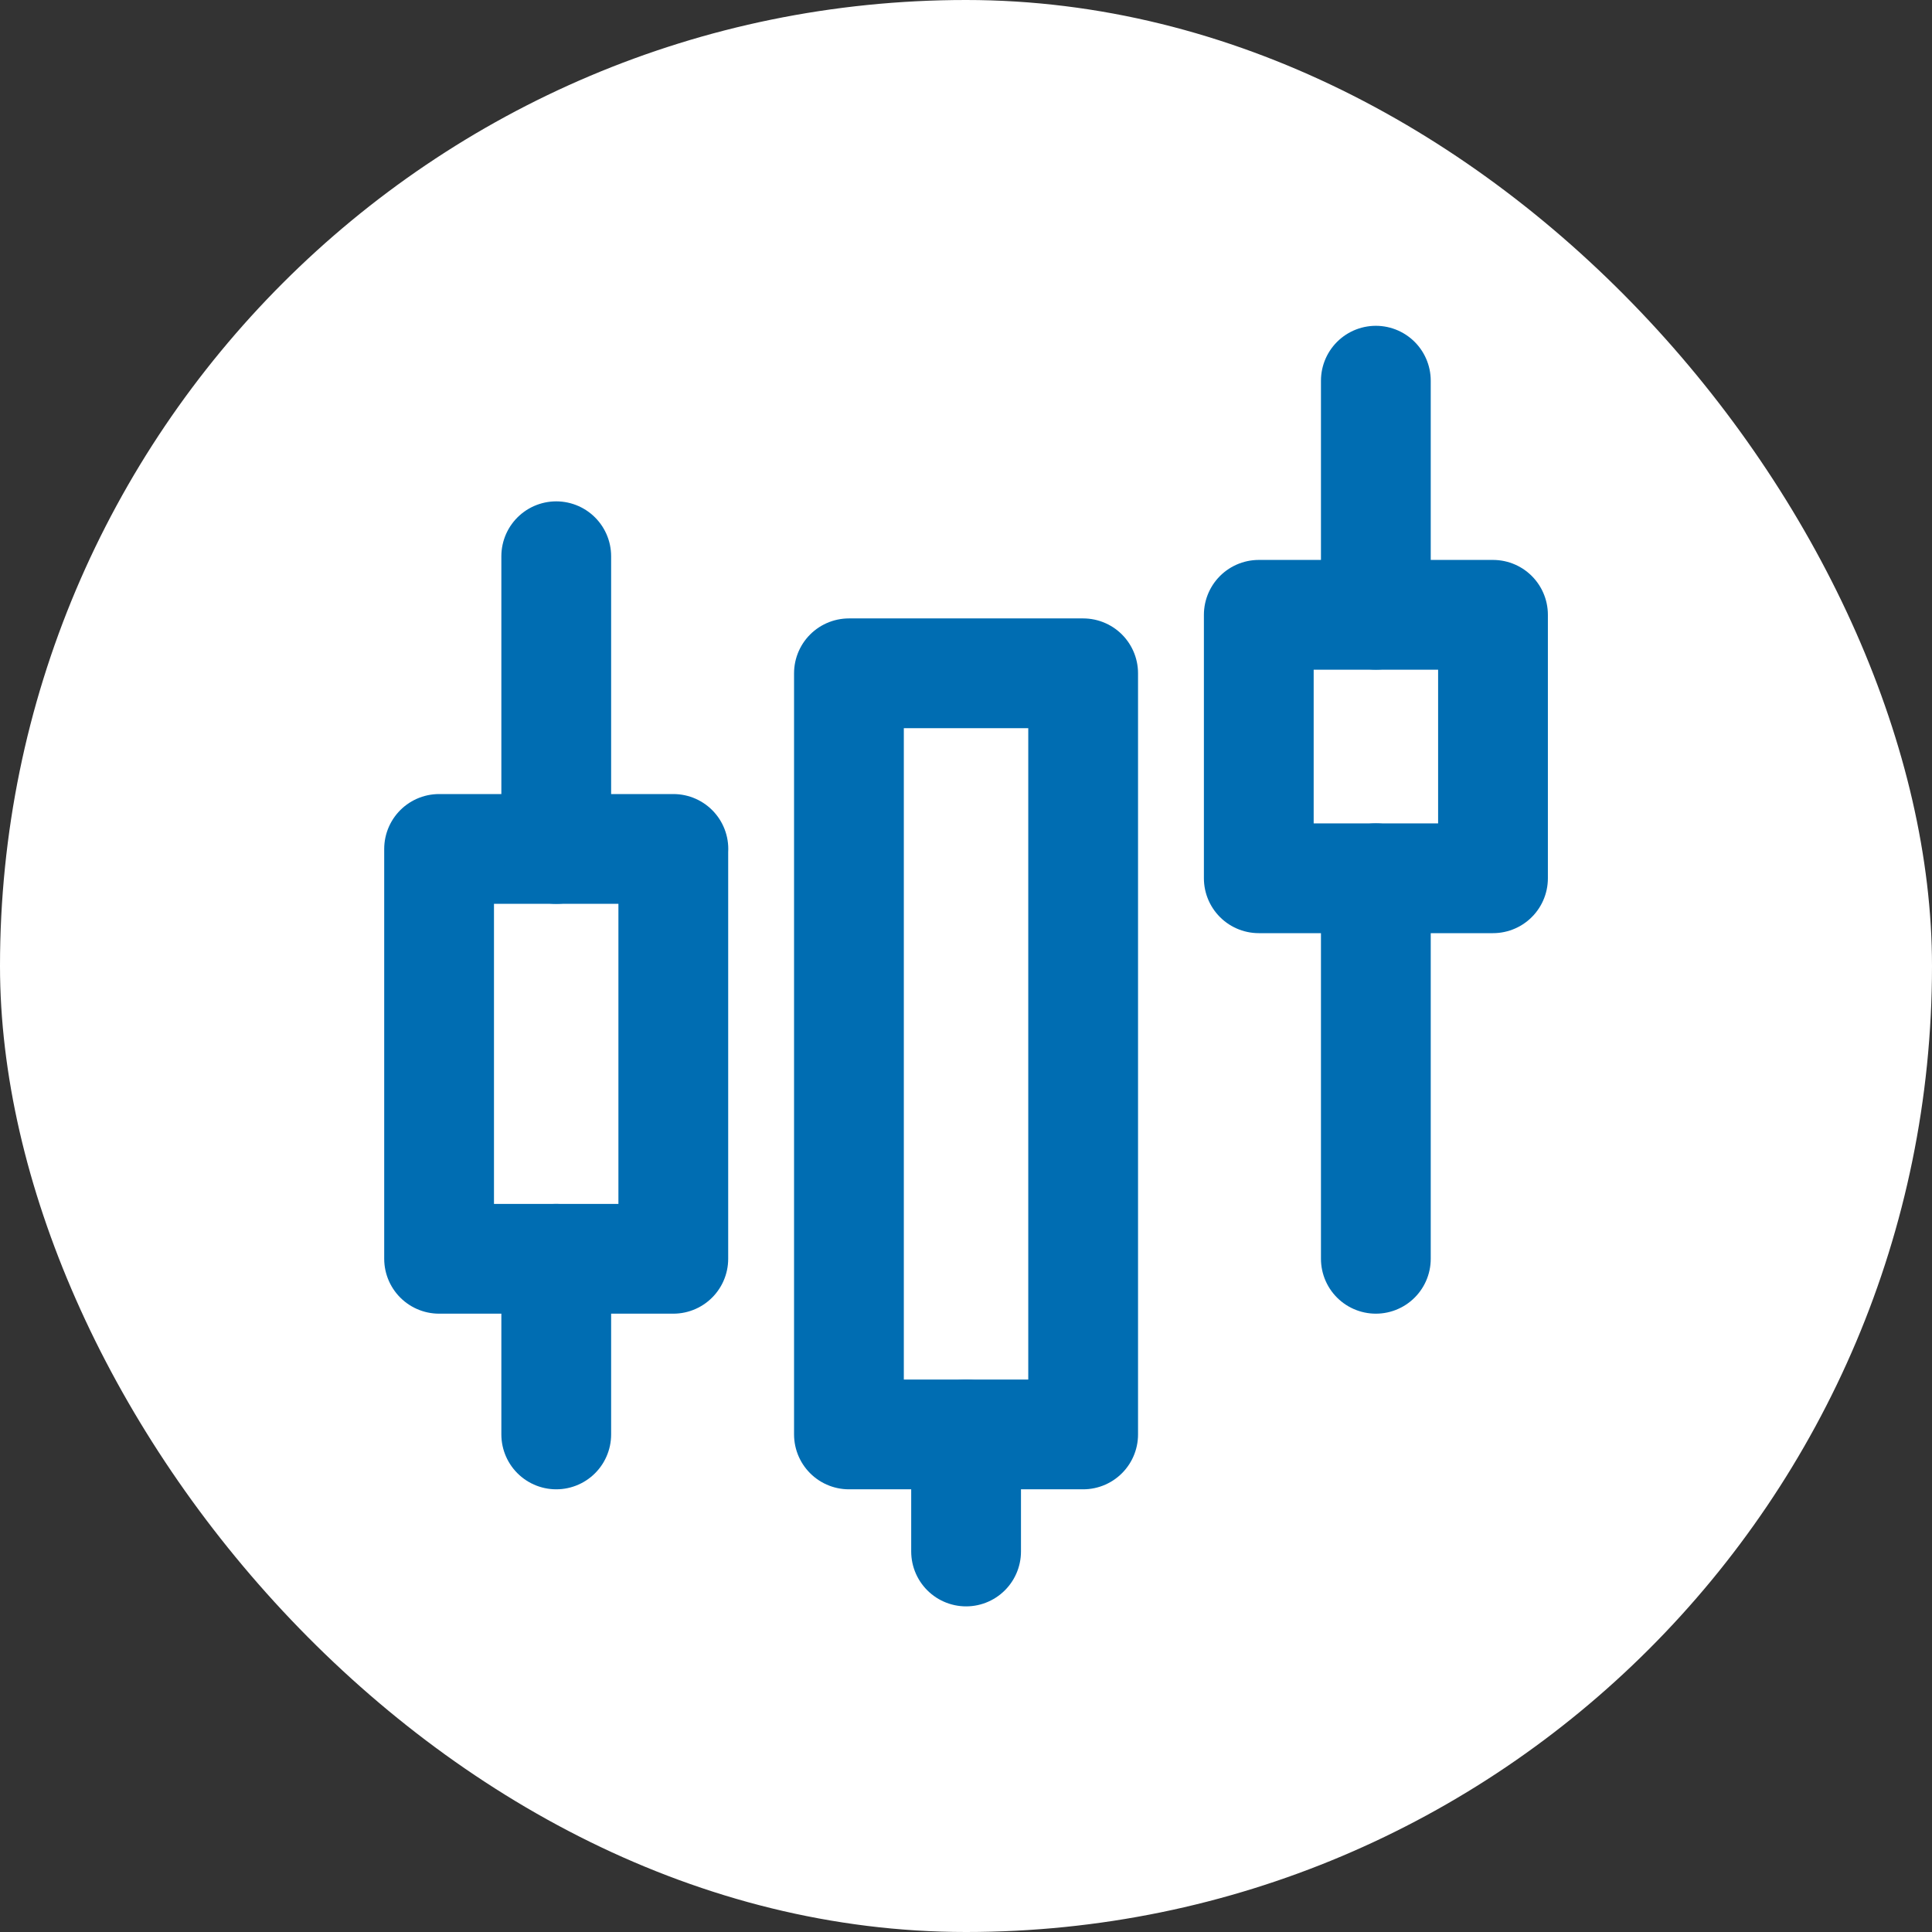 <svg width="22" height="22" fill="none" xmlns="http://www.w3.org/2000/svg"><rect width="100%" height="100%" fill="#333333" stroke="none"/><rect width="22" height="22" rx="11" fill="#fff"/><path d="M7.668 9.667H5v4.667h2.667V9.667zm4.666-2H9.667v8.667h2.667V7.667z" stroke="#006DB2" stroke-width="1.25" stroke-linejoin="round"/><path d="M11.001 17.667v-1.333" stroke="#006DB2" stroke-width="1.25" stroke-linecap="round" stroke-linejoin="round"/><path d="M17 7.001h-2.666v3h2.667v-3z" stroke="#006DB2" stroke-width="1.25" stroke-linejoin="round"/><path d="M6.334 9.667V6.334m0 10v-2m9.333 0v-4.333m0-3.001V4.335" stroke="#006DB2" stroke-width="1.25" stroke-linecap="round" stroke-linejoin="round"/></svg>